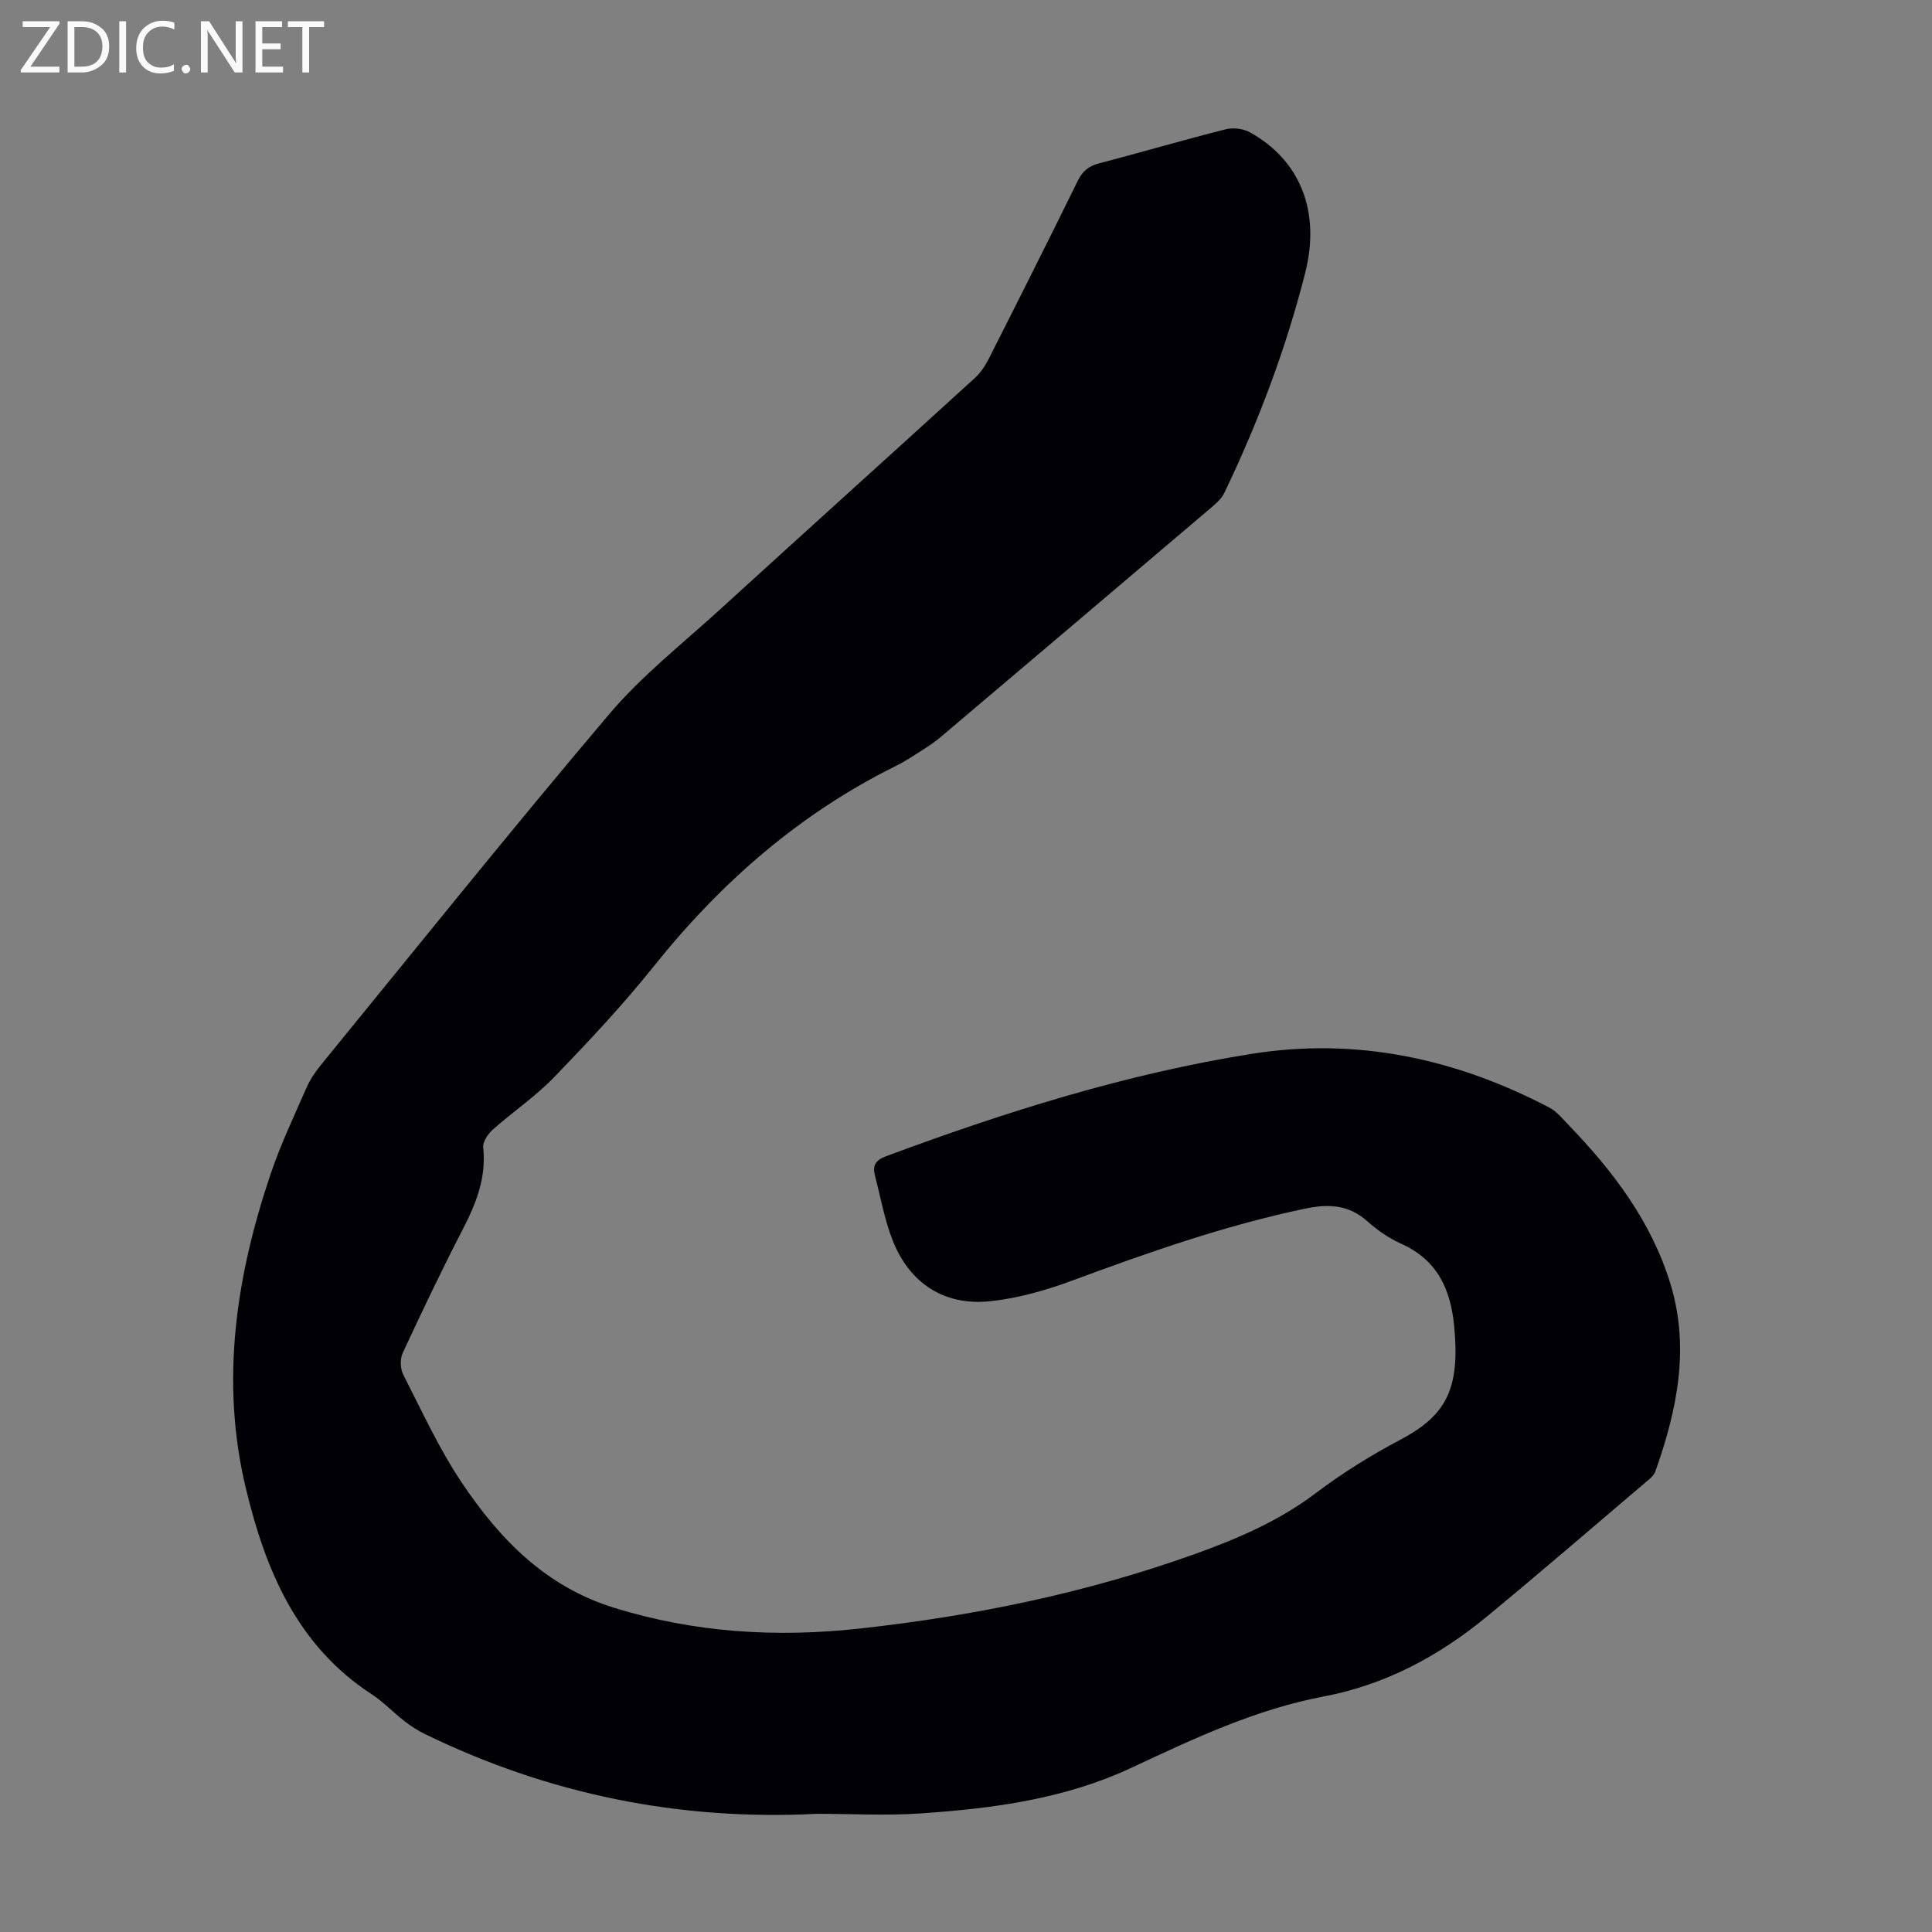 <svg enable-background="new 0 0 400 400" viewBox="0 0 400 400" xmlns="http://www.w3.org/2000/svg"><rect x="0" y="0" width="400" height="400" fill="#808080" stroke="none"/><g fill="#fafafb"><path d="m12.4 4.8-6.1 9h6v1.2h-8v-.5l6.1-8.9h-5.7v-1.2h7.6v.4z"/><path d="m14 15v-10.6h3c1.6 0 2.9.5 4 1.4s1.6 2.2 1.6 3.8-.5 3-1.6 3.9-2.4 1.5-4 1.5zm1.4-9.4v8.2h1.6c1.3 0 2.4-.4 3.1-1.1s1.1-1.8 1.1-3.1-.4-2.3-1.2-3-1.8-1-3.1-1z"/><path d="m26.1 4.4v10.6h-1.4v-10.6z"/><path d="m36.1 14.6c-.8.4-1.8.6-2.9.6-1.5 0-2.7-.5-3.6-1.4s-1.4-2.2-1.4-3.8c0-1.7.5-3.1 1.5-4.1s2.3-1.6 3.9-1.6c1 0 1.8.1 2.5.4v1.4c-.8-.4-1.6-.6-2.5-.6-1.2 0-2.1.4-2.9 1.2s-1.1 1.8-1.1 3.2c0 1.3.3 2.3 1 3s1.6 1.1 2.7 1.1c1 0 2-.2 2.7-.7v1.3z"/><path d="m37.6 14.3c0-.2.1-.5.3-.6s.4-.3.6-.3c.3 0 .5.1.6.3s.3.4.3.6-.1.4-.3.6-.4.3-.6.3c-.3 0-.5-.1-.6-.3s-.3-.4-.3-.6z"/><path d="m50.2 15h-1.6l-5.3-8.2c-.2-.2-.3-.5-.4-.7 0 .2.1.7.1 1.5v7.4h-1.4v-10.6h1.7l5.2 8.1c.2.4.4.6.4.7 0-.3-.1-.8-.1-1.5v-7.3h1.4z"/><path d="m58.6 15h-5.7v-10.6h5.5v1.2h-4.1v3.4h3.8v1.2h-3.8v3.6h4.3z"/><path d="m67.1 5.6h-3.1v9.4h-1.4v-9.4h-3v-1.2h7.5z"/></g><path d="m169.18 375.53c-28.45 1.46-55.59-4.02-81.23-16.53-1.49-.73-2.91-1.65-4.22-2.67-2.3-1.78-4.33-3.95-6.75-5.53-15.48-10.08-22-25.7-26.07-42.62-5.33-22.14-2.06-43.79 5.08-65 2.06-6.12 4.85-12.01 7.45-17.94.75-1.71 1.84-3.33 3.03-4.79 19.82-24.27 39.43-48.72 59.69-72.63 6.68-7.88 14.98-14.41 22.67-21.42 17.62-16.07 35.33-32.03 52.95-48.09 1.2-1.09 2.18-2.54 2.92-4 6.21-12.27 12.39-24.55 18.45-36.89.98-2 2.27-3.04 4.38-3.59 8.76-2.3 17.45-4.84 26.23-7.06 1.53-.39 3.6-.15 4.97.6 10.41 5.73 14.73 16.35 11.51 29.07-3.99 15.75-9.71 30.91-16.73 45.56-.51 1.06-1.44 1.98-2.35 2.76-18.76 15.95-37.55 31.87-56.34 47.78-1.11.94-2.31 1.77-3.53 2.55-1.88 1.2-3.75 2.47-5.75 3.46-20 9.89-36.3 24.15-50.18 41.51-6.42 8.03-13.5 15.57-20.64 22.97-3.84 3.98-8.53 7.14-12.69 10.84-1.01.9-2.11 2.54-1.99 3.72.67 6.22-1.45 11.55-4.22 16.91-4.36 8.44-8.45 17.02-12.45 25.63-.58 1.24-.5 3.27.13 4.5 3.87 7.56 7.43 15.37 12.14 22.39 7.81 11.62 17.25 21.41 31.4 25.82 16.8 5.23 33.84 6.23 51.1 4.32 23.51-2.6 46.6-7.32 68.92-15.3 8.95-3.2 17.63-6.88 25.35-12.72 5.51-4.17 11.46-7.86 17.57-11.09 9.47-5.01 12.33-10.54 11.1-23.41-.74-7.78-3.52-13.81-11.04-17.17-2.52-1.12-4.9-2.8-6.97-4.64-3.93-3.49-8.11-3.6-13.03-2.56-16.47 3.47-32.25 9.01-47.99 14.84-5.5 2.04-11.32 3.7-17.12 4.3-9.41.97-16.56-3.69-20.07-12.49-1.72-4.32-2.53-9-3.71-13.53-.52-2 .05-3.17 2.24-3.98 24.66-9.17 49.7-17.08 75.74-21.22 21.73-3.46 42.26.97 61.62 11.11 1.53.8 2.73 2.29 3.96 3.57 9.26 9.59 17.22 20.07 21.16 33.02 4.03 13.27 1.33 26.12-3.15 38.76-.21.59-.71 1.14-1.21 1.56-11.17 9.49-22.27 19.07-33.57 28.4-9.96 8.22-21.05 14.2-33.94 16.64-13.96 2.64-26.82 8.69-39.51 14.64-14.06 6.6-28.84 8.53-43.91 9.56-7.07.49-14.25.08-21.4.08z" fill="#010105"/></svg>